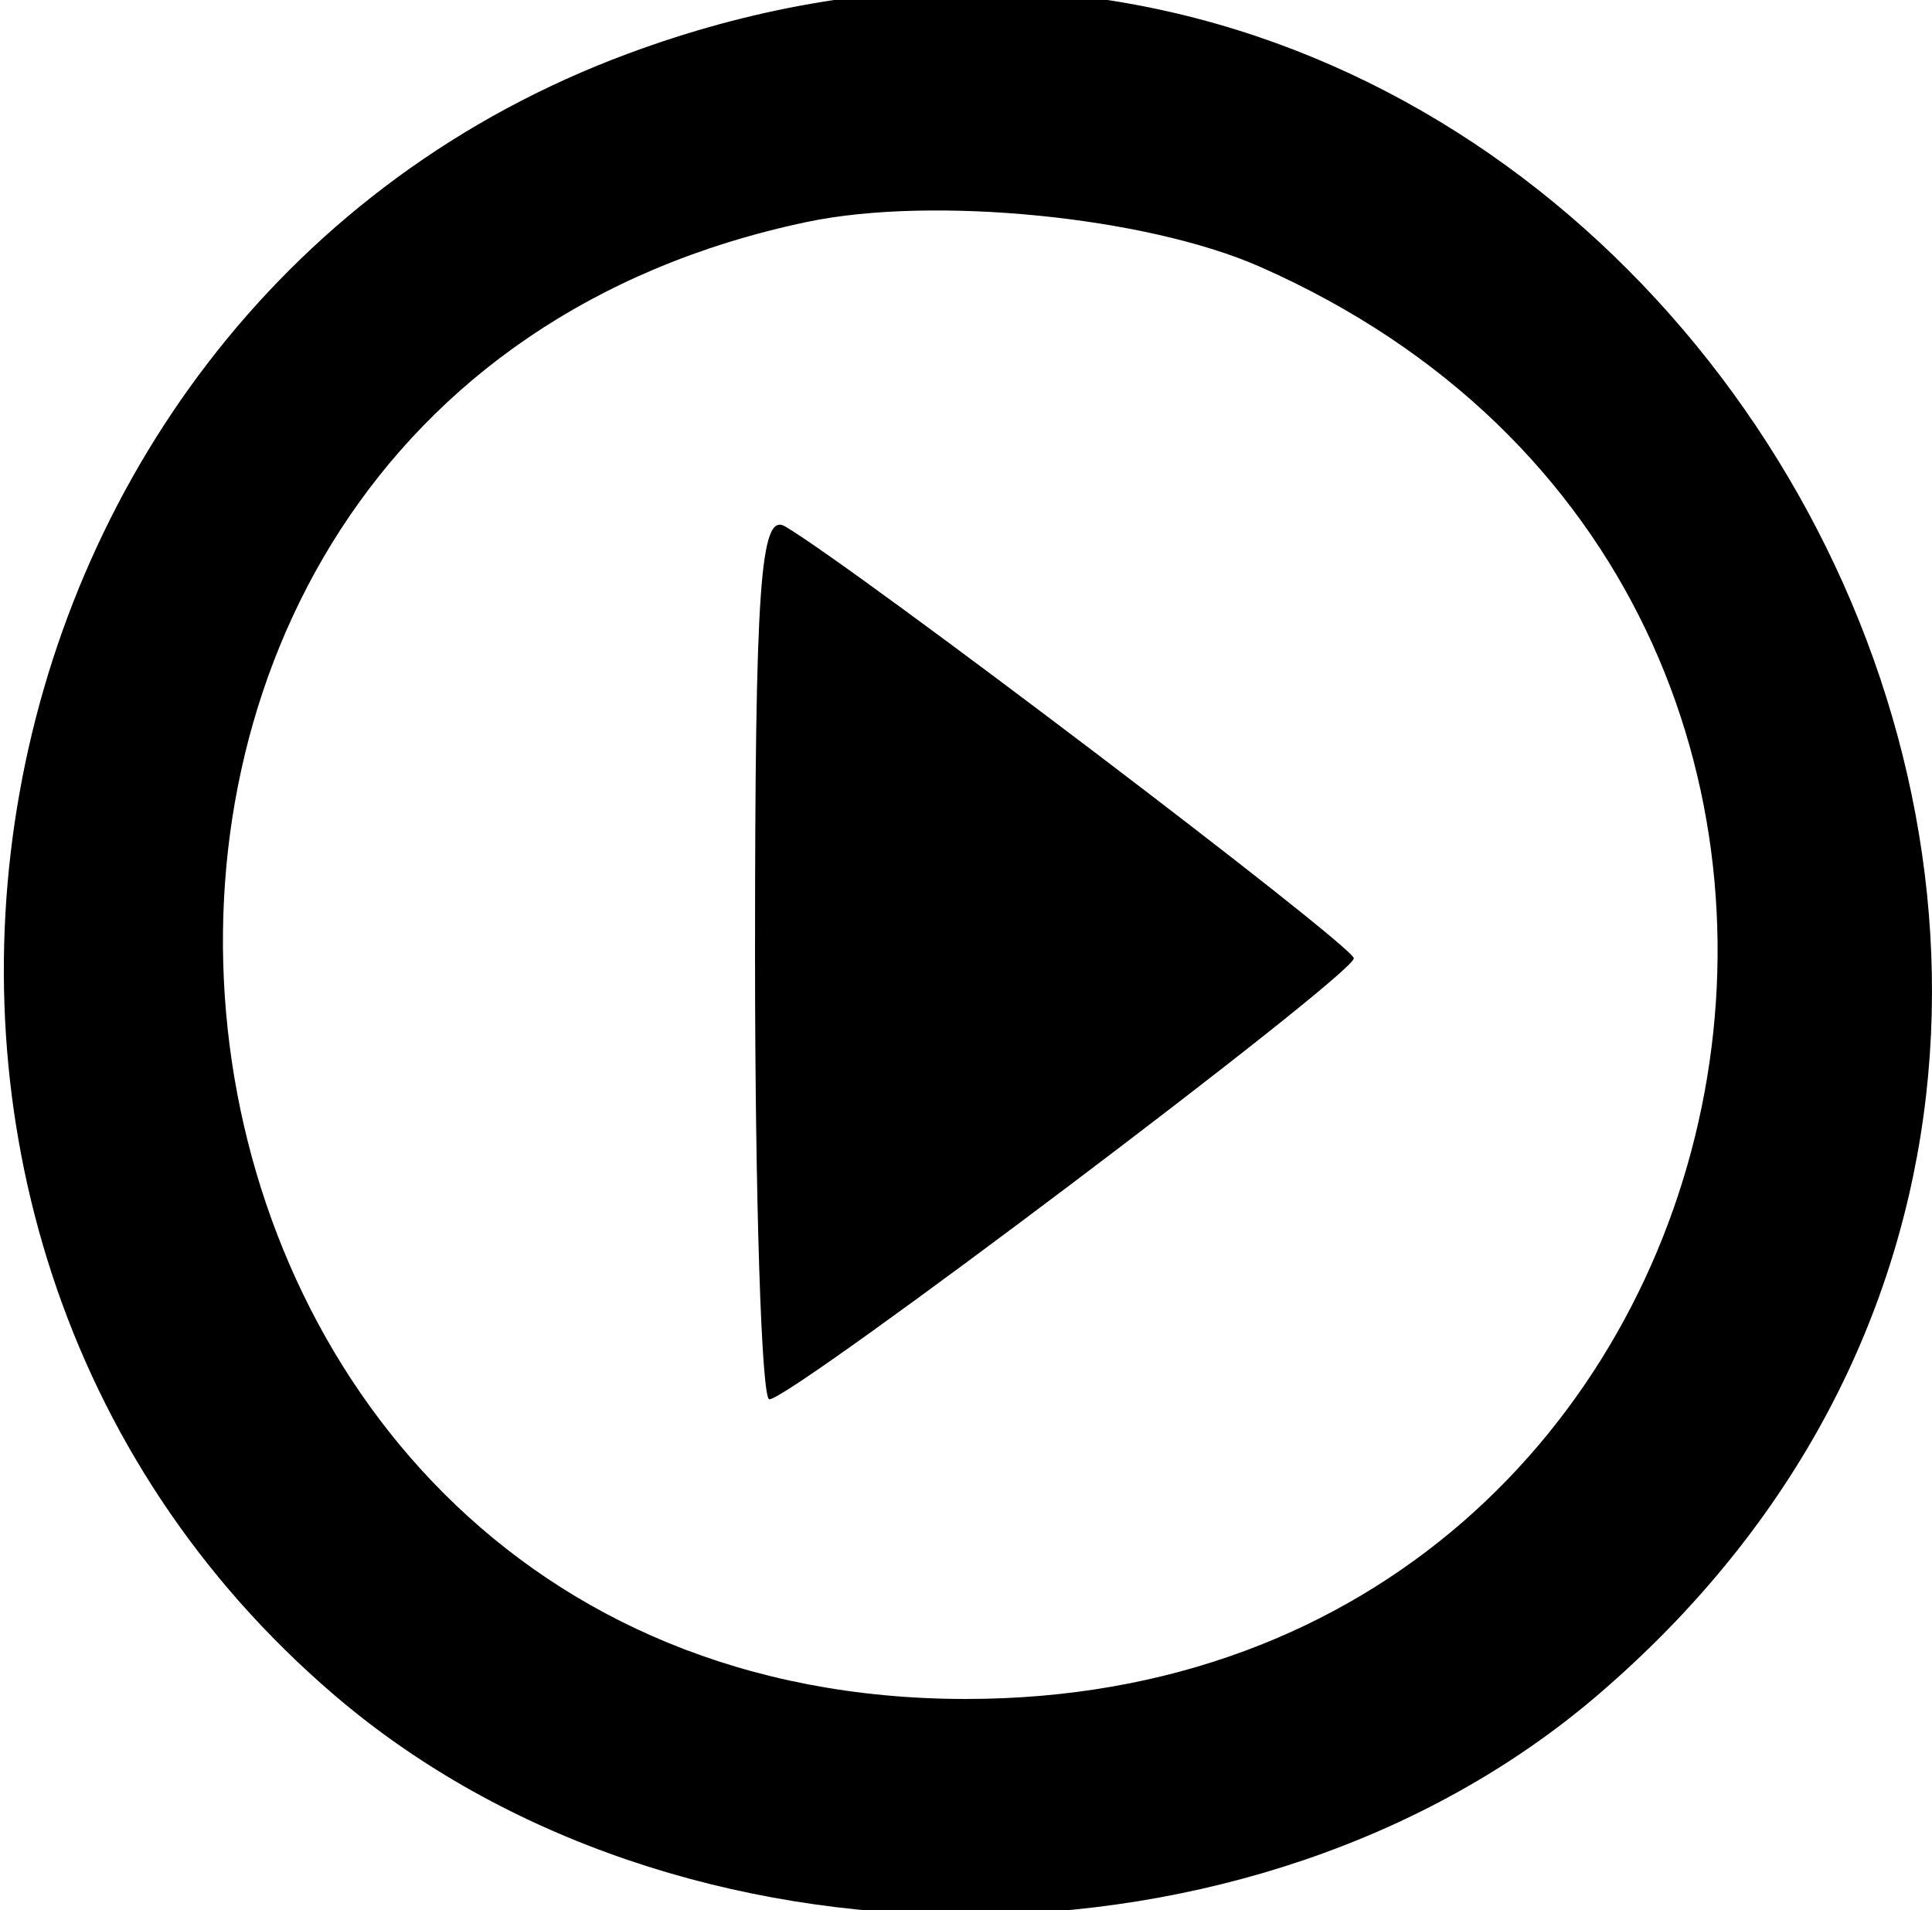 <svg id="svg" xmlns="http://www.w3.org/2000/svg" xmlns:xlink="http://www.w3.org/1999/xlink" width="400" height="395.402" viewBox="0, 0, 400,395.402" version="1.1"><g id="svgg"><path id="path0" d="M129.940 11.135 C -10.819 63.433,-44.749 253.322,69.232 350.886 C 140.121 411.564,259.879 411.564,330.768 350.886 C 497.655 208.036,336.010 -65.428,129.940 11.135 M260.843 55.209 C 416.338 123.710,369.553 351.678,200.000 351.678 C 16.084 351.678,-12.756 83.689,167.098 45.937 C 193.155 40.467,237.290 44.832,260.843 55.209 M156.322 197.473 C 156.322 248.173,157.654 289.655,159.282 289.655 C 163.884 289.655,280.481 201.686,280.291 198.357 C 280.139 195.695,177.628 117.868,162.550 108.967 C 157.396 105.924,156.322 121.184,156.322 197.473 " stroke="none" fill="#000000" fill-rule="evenodd"></path></g></svg>